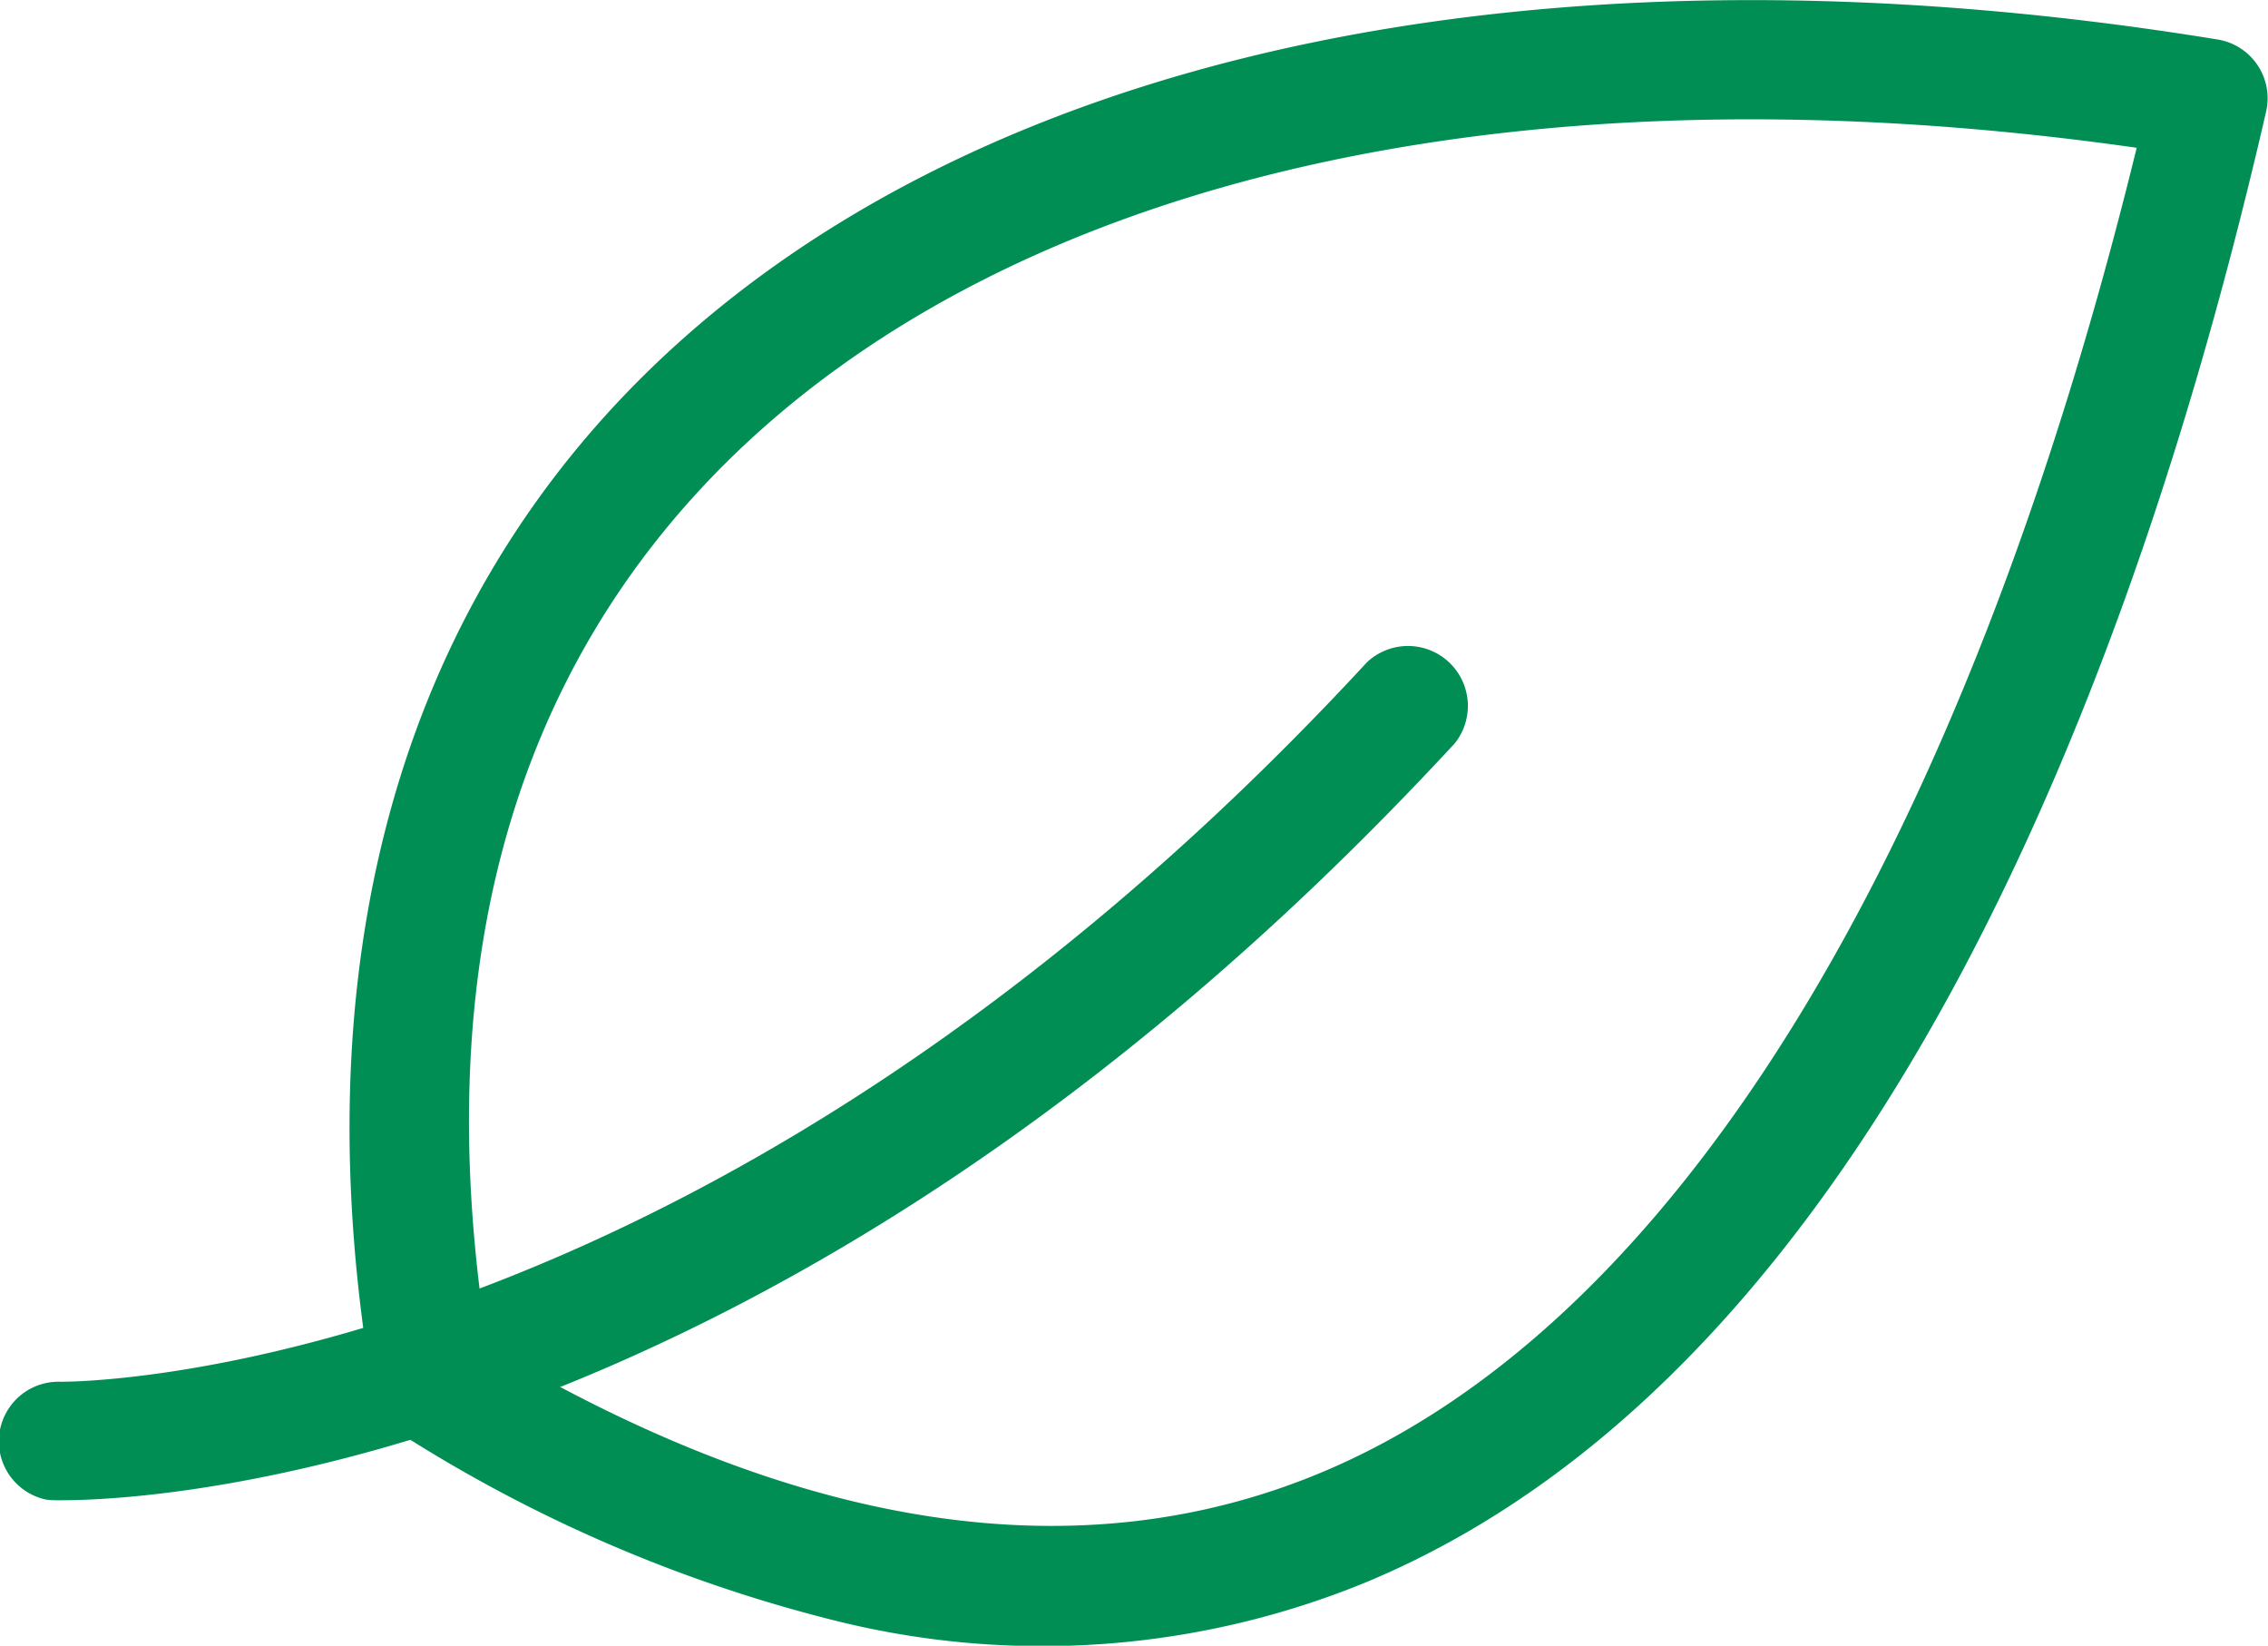 <svg id="Ebene_2" data-name="Ebene 2" xmlns="http://www.w3.org/2000/svg" viewBox="0 0 68.92 50"><title>nachhaltig</title><path d="M40.53,89.17A44.59,44.59,0,0,1,27.36,83.5a1.79,1.79,0,0,1-.84-1.24c-2.17-12.61.6-23.22,8-30.69,9.91-10,27.43-13.79,48.05-10.43a1.81,1.81,0,0,1,1.47,2.2C80.18,60.12,72.29,81.49,56.72,88A25.92,25.92,0,0,1,40.53,89.17ZM30,80.84c9.47,5.62,18,6.91,25.35,3.83,10.74-4.5,19.49-18.75,24.76-40.24-18.6-2.65-34.19.85-43,9.7C30.63,60.66,28.22,69.65,30,80.84Z" transform="translate(-15.18 -39.94)" fill="#008e54"/><path d="M16.58,85.5A1.81,1.81,0,0,1,17,81.92c.19,0,19.33.2,39.72-21.86a1.82,1.82,0,0,1,2.67,2.46c-21.6,23.37-41.65,23-42.49,23A2.08,2.08,0,0,1,16.58,85.5Z" transform="translate(-15.18 -39.94)" fill="#008e54"/></svg>